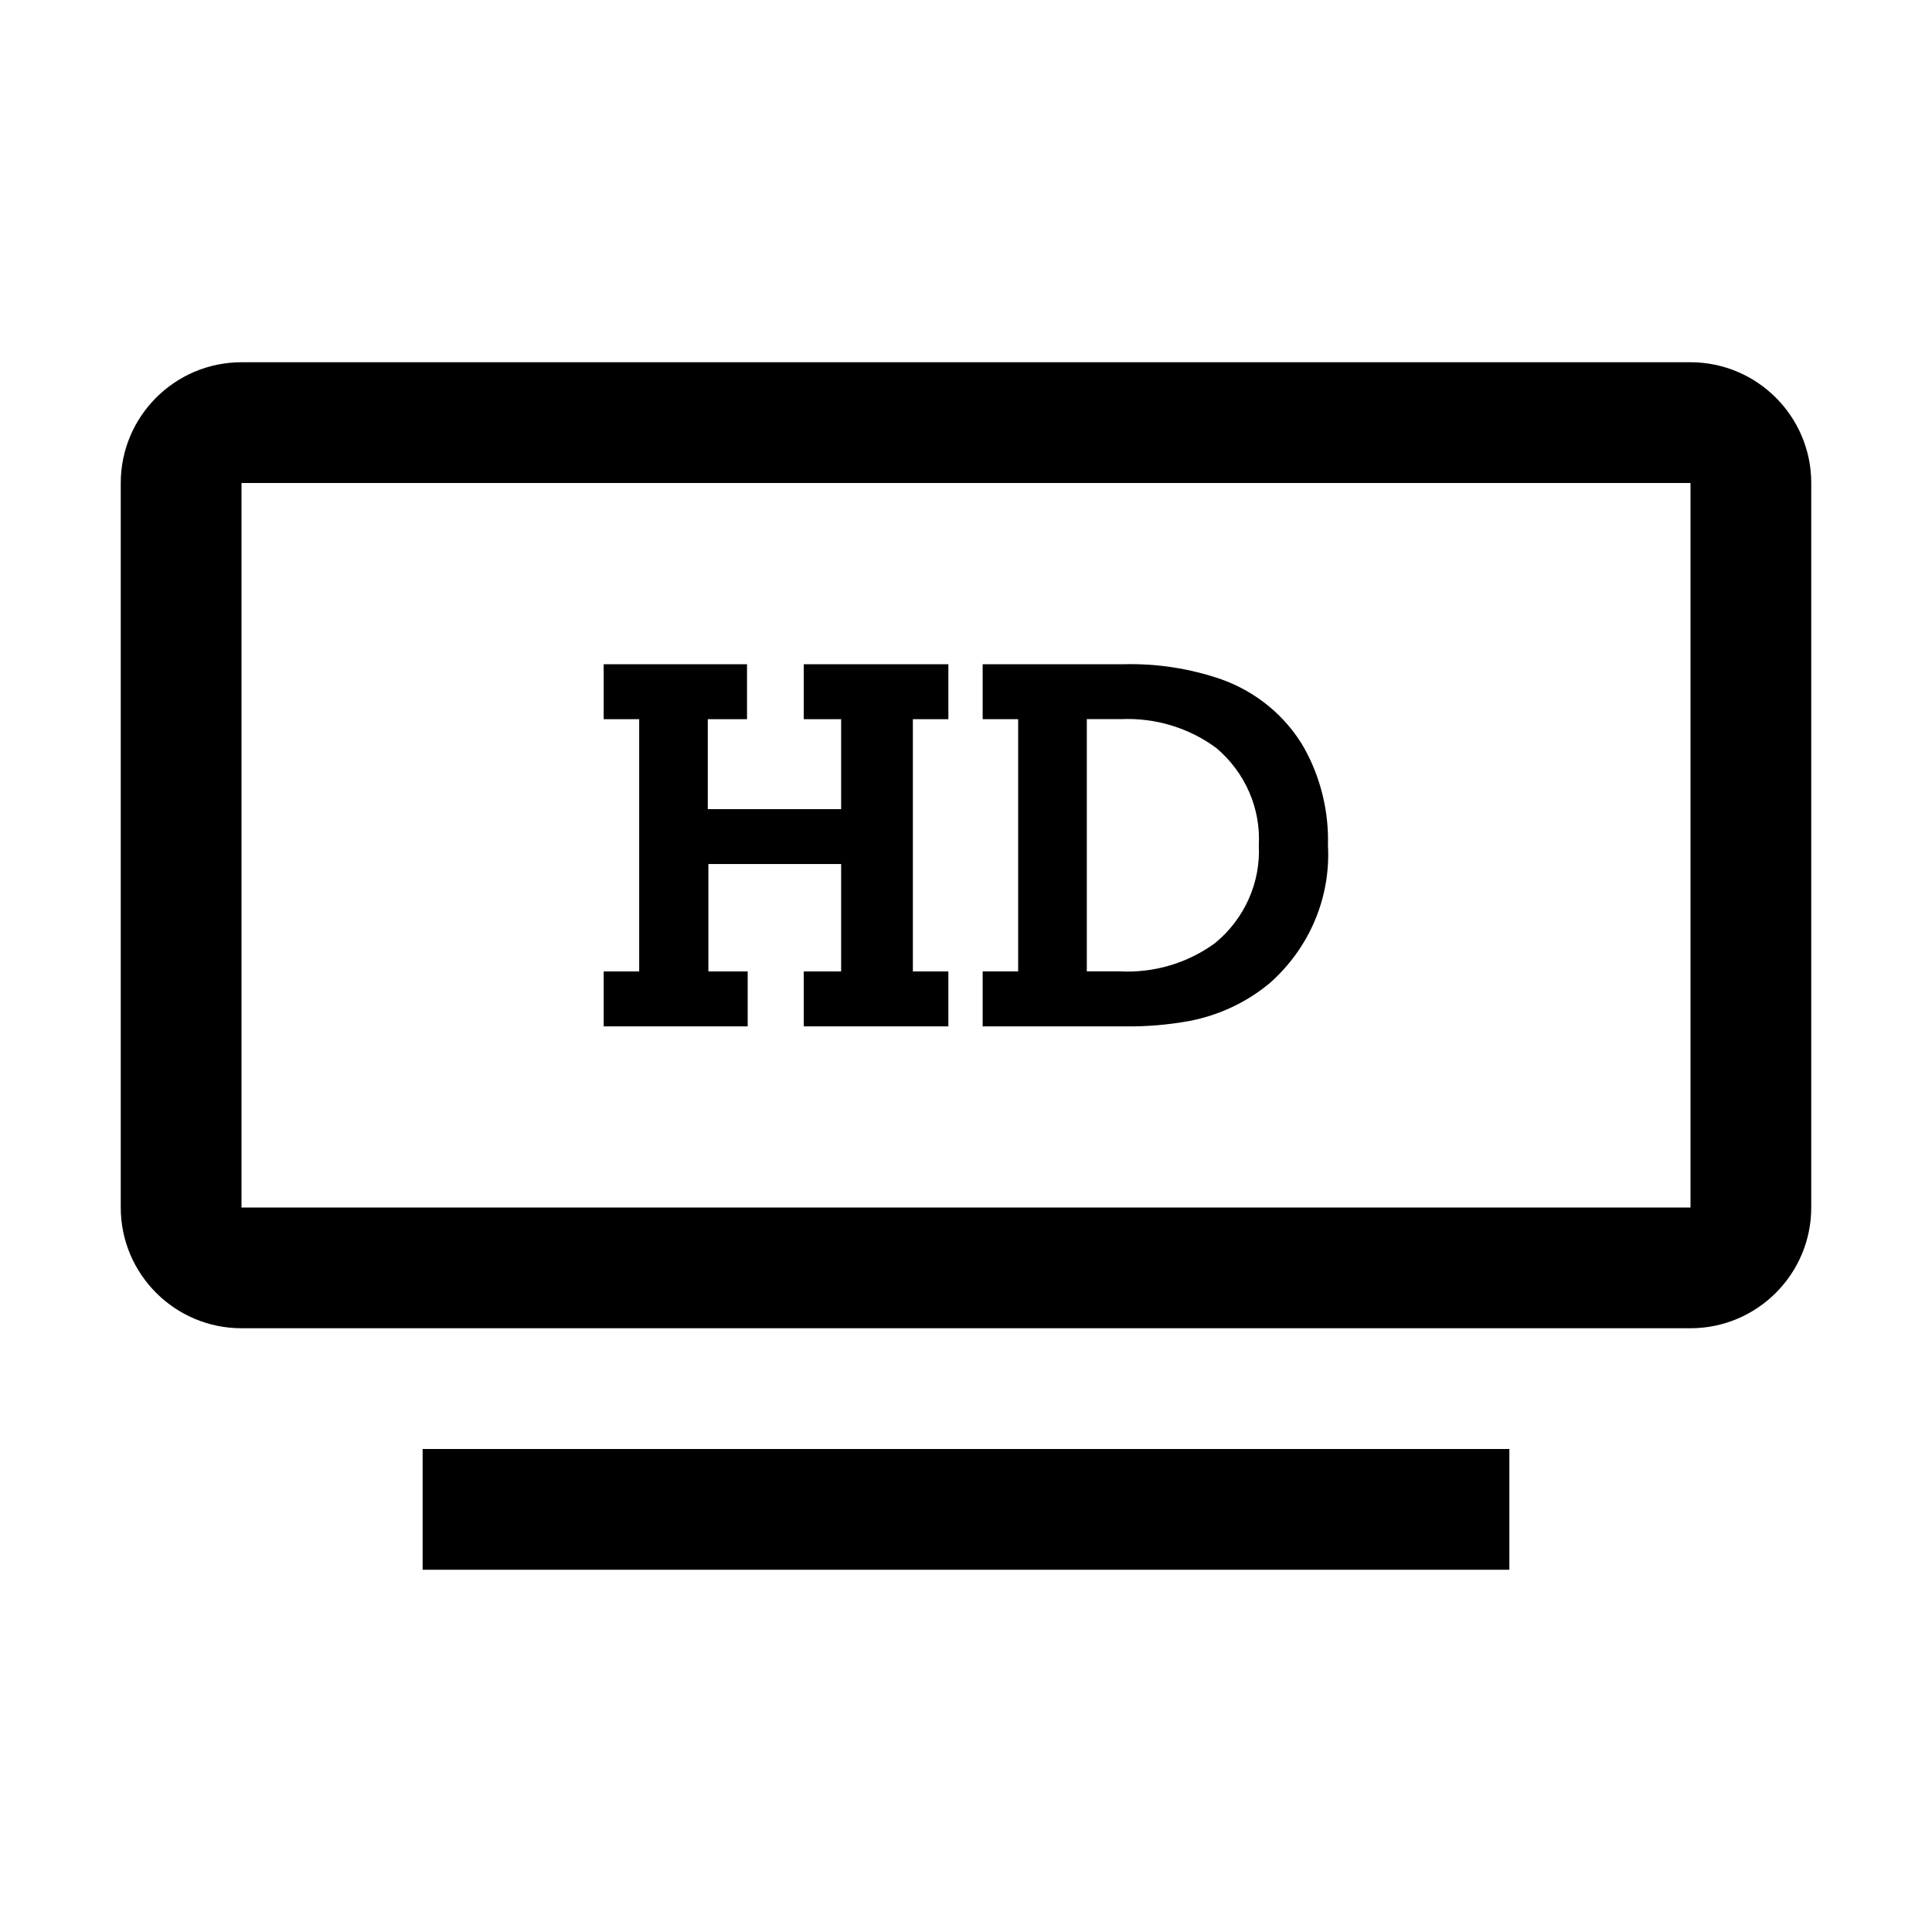 <?xml version="1.0" encoding="UTF-8"?><svg id="Layer_1" xmlns="http://www.w3.org/2000/svg" width="32" height="32" viewBox="0 0 32 32"><defs><style>.cls-1{fill-rule:evenodd;}.cls-1,.cls-2,.cls-3{stroke-width:0px;}.cls-3{fill:none;}</style></defs><rect class="cls-3" width="32" height="32"/><g id="HD"><path class="cls-1" d="M21.035,16.28c-.38.318-.839.535-1.332.63-.357.065-.721.096-1.084.09h-2.343v-.91h.588v-4.178h-.588v-.91h2.333c.551-.015,1.101.07,1.621.25.584.209,1.071.613,1.373,1.14.273.494.408,1.049.392,1.609.048.861-.304,1.697-.96,2.279ZM18.001,11.911v4.178h.547c.567.029,1.127-.138,1.579-.47.487-.402.754-1.0.723-1.619.033-.612-.226-1.206-.702-1.609-.452-.335-1.011-.505-1.579-.48h-.568Z"/><path class="cls-2" d="M11.734,16.09h.65v.91h-2.385v-.91h.588v-4.178h-.588v-.91h2.374v.91h-.65v1.49h2.209v-1.49h-.619v-.91h2.395v.91h-.588v4.178h.588v.91h-2.395v-.91h.619v-1.779h-2.199v1.779Z"/><path class="cls-1" d="M4,22h24c1.103,0,2-.897,2-2v-12c0-1.103-.897-2-2-2H4c-1.103,0-2,.897-2,2v12c0,1.103.897,2,2,2ZM4,20V8l24,0-0,12H4Z"/><path class="cls-2" d="M7,24h18v2H7v-2Z"/></g></svg>